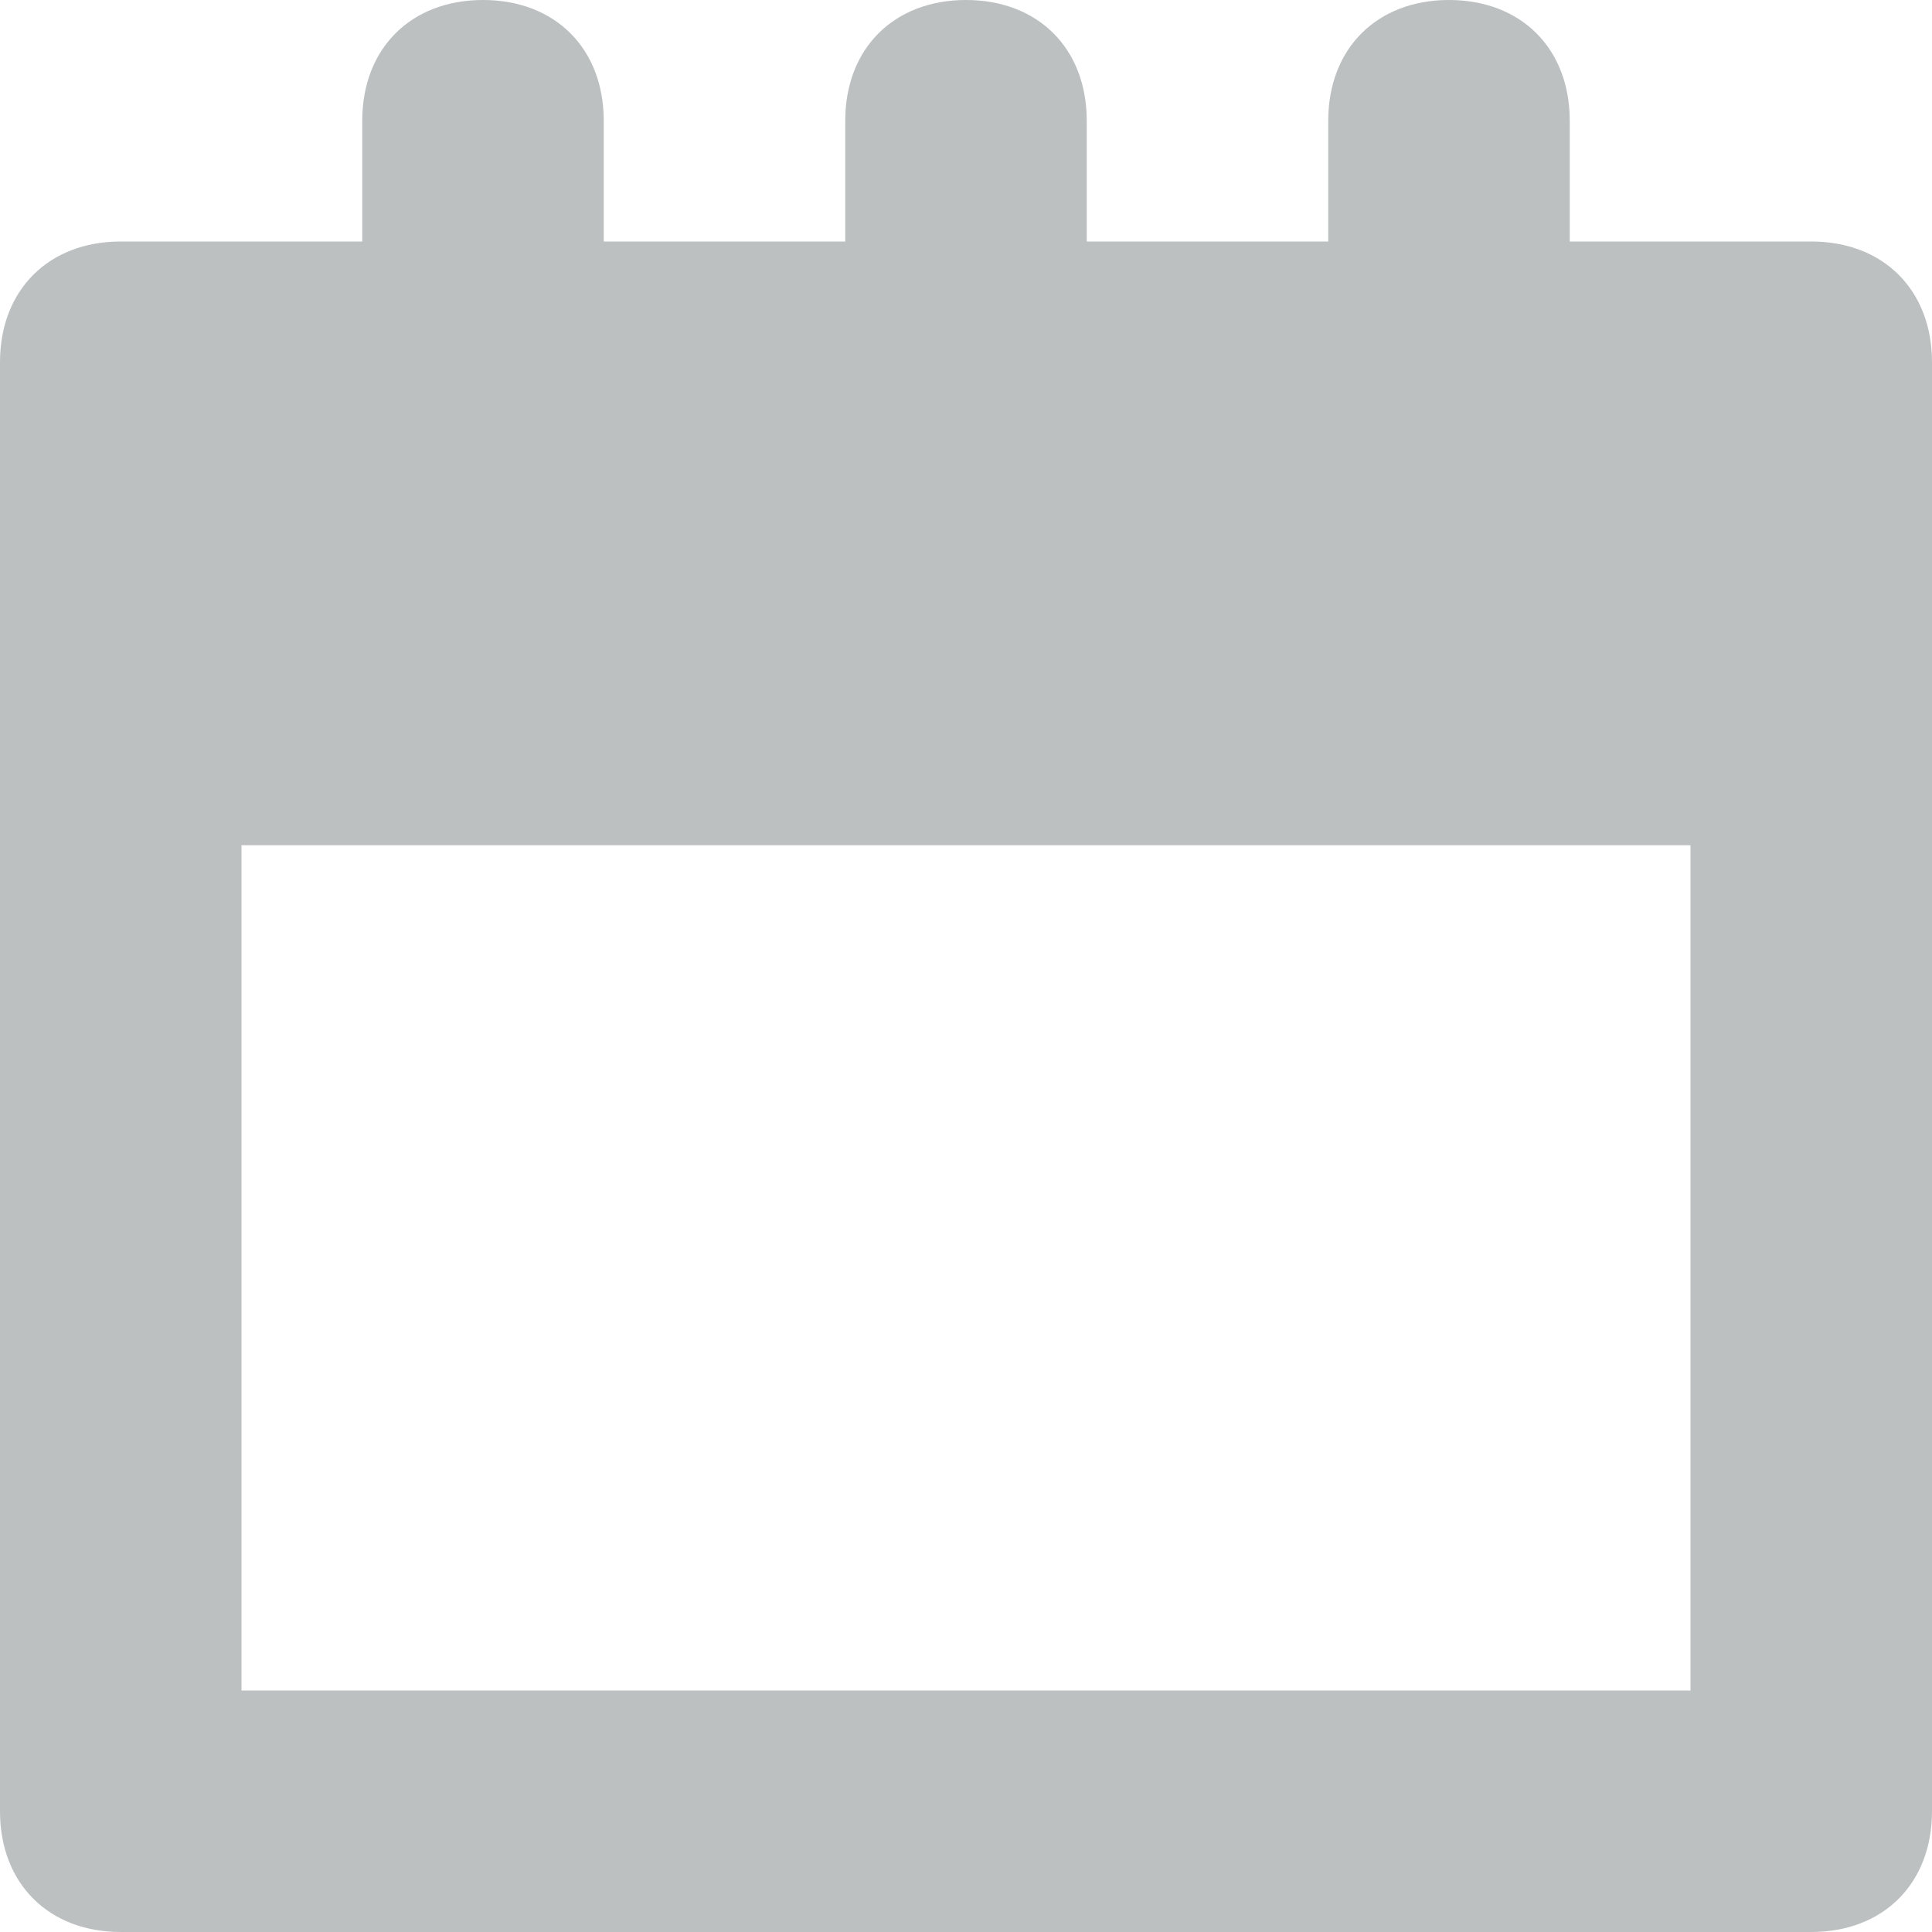 <svg xmlns="http://www.w3.org/2000/svg" width="16" height="16" viewBox="0 0 16 16"><g><g><path fill="#bcc0c1" d="M14 7v7H2V7zm2 8V3c0-.598-.402-1-1-1h-2V1c0-.598-.402-1-1-1s-1 .402-1 1v1H9V1c0-.598-.402-1-1-1S7 .402 7 1v1H5V1c0-.598-.402-1-1-1S3 .402 3 1v1H1c-.598 0-1 .402-1 1v12c0 .598.402 1 1 1h14c.598 0 1-.402 1-1z"/></g></g></svg>